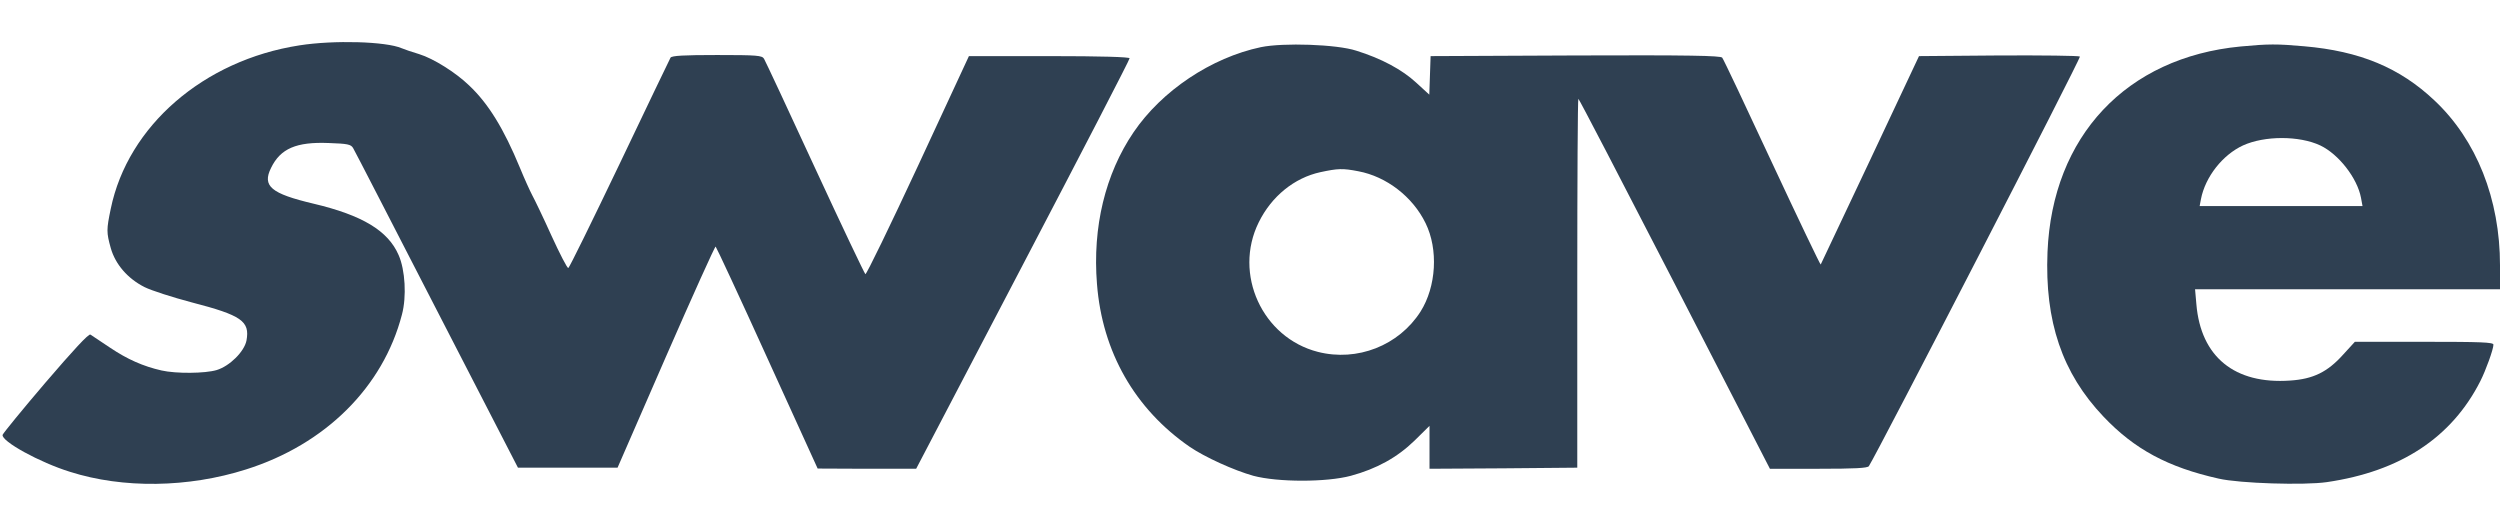 <?xml version="1.0" standalone="no"?>
<!DOCTYPE svg PUBLIC "-//W3C//DTD SVG 20010904//EN"
 "http://www.w3.org/TR/2001/REC-SVG-20010904/DTD/svg10.dtd">
<svg version="1.0" xmlns="http://www.w3.org/2000/svg"
 width="142pt" height="30pt" viewBox="0 0 1142 203"
 preserveAspectRatio="xMidYMid meet">
<g transform="translate(0,203) scale(0.1,-0.1)"
fill="#2F4052" stroke="none">
<path d="M1367 2014 c-437 -68 -783 -368 -861 -746 -20 -96 -20 -108 0 -180
21 -74 77 -139 154 -178 32 -16 129 -47 216 -70 228 -59 266 -86 250 -174 -10
-51 -77 -117 -136 -135 -53 -16 -186 -17 -252 -2 -84 19 -156 51 -235 104 -43
29 -83 55 -90 60 -8 5 -78 -71 -205 -219 -106 -124 -194 -232 -196 -239 -7
-29 169 -126 308 -169 242 -77 540 -73 804 11 362 114 626 376 712 707 22 82
15 204 -15 272 -48 111 -165 182 -389 235 -194 46 -235 80 -194 163 43 89 116
120 264 114 86 -3 101 -6 111 -23 7 -11 178 -344 382 -740 l371 -720 227 0
228 0 221 507 c122 279 224 505 227 503 3 -2 110 -231 236 -509 l230 -505 225
-1 225 0 488 933 c268 512 488 937 487 942 0 6 -129 10 -367 10 l-367 0 -232
-500 c-128 -275 -236 -498 -241 -496 -4 3 -108 221 -230 485 -122 265 -227
489 -233 499 -9 15 -31 17 -214 17 -153 0 -207 -3 -213 -12 -4 -7 -109 -226
-233 -486 -125 -261 -230 -475 -234 -475 -5 -1 -39 65 -77 148 -37 82 -77 165
-88 185 -10 19 -36 76 -56 125 -74 179 -144 293 -232 376 -61 59 -163 123
-228 143 -33 10 -69 22 -80 27 -72 31 -309 38 -468 13z"/>
<path d="M5760 2006 c-227 -48 -453 -199 -582 -389 -129 -190 -188 -433 -167
-693 24 -310 173 -571 424 -744 69 -47 201 -107 290 -132 112 -30 335 -30 446
0 118 32 212 84 291 161 l68 67 0 -98 0 -98 338 2 337 3 0 843 c0 463 2 842 5
842 3 0 201 -381 440 -845 l435 -845 222 0 c166 0 224 3 230 12 42 66 970
1865 964 1871 -4 4 -171 6 -371 5 l-364 -3 -223 -474 c-123 -261 -225 -476
-226 -478 -2 -2 -102 207 -222 464 -120 258 -222 474 -228 481 -7 9 -149 12
-671 10 l-661 -3 -3 -88 -3 -88 -60 55 c-64 59 -158 110 -274 146 -89 29 -333
37 -435 16z m445 -567 c128 -24 248 -116 307 -237 59 -120 49 -290 -23 -404
-99 -155 -289 -230 -469 -184 -254 65 -387 356 -270 592 58 118 162 203 282
229 80 17 101 18 173 4z"/>
<path d="M10235 2009 c-522 -50 -860 -410 -882 -939 -13 -317 67 -553 255
-751 142 -150 295 -232 527 -284 96 -22 390 -31 494 -16 336 49 570 203 701
461 25 49 60 146 60 167 0 11 -58 13 -317 13 l-316 0 -54 -59 c-71 -79 -136
-111 -241 -118 -254 -18 -409 108 -429 349 l-6 68 697 0 696 0 0 109 c0 303
-107 573 -300 754 -158 149 -340 225 -595 247 -124 11 -162 11 -290 -1z m364
-452 c84 -40 169 -149 186 -239 l7 -38 -372 0 -372 0 6 32 c20 102 99 202 192
245 99 45 257 45 353 0z"/>
</g>
</svg>
